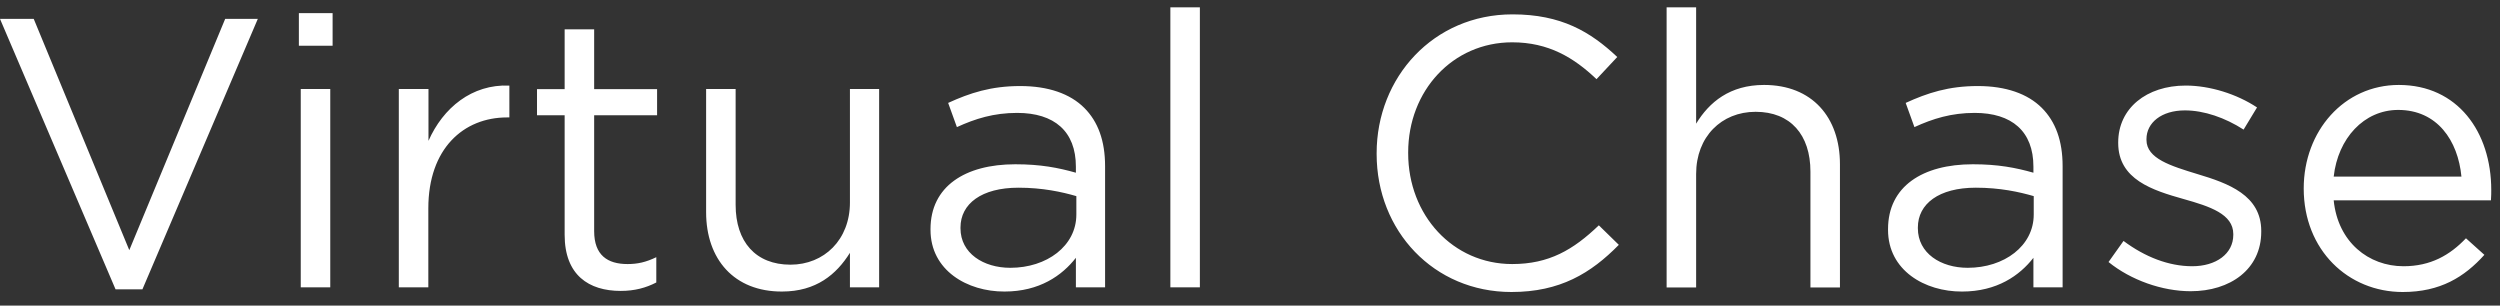 <svg id="Layer_1" xmlns="http://www.w3.org/2000/svg" viewBox="496 298.8 1601 195.7"><rect x="496" y="298.8" width="1601" height="195.7" fill="#333333" stroke="none"/><path d="M496 310.9h21.6L578.8 459l61.4-148.1h20.9l-73.9 173.2H570l-74-173.2zm191.4-3.7H709v20.9h-21.6v-20.9zm1.2 48.6h18.9v127h-18.9v-127zm62.9 0h18.9V389c9.3-21.1 27.8-36.4 51.8-35.4V374h-1.5c-27.8 0-50.4 19.9-50.4 58.2v50.6h-18.9v-127zm106.1 93.4v-76.6h-17.7v-16.7h17.7v-38.3h18.9v38.3h40.3v16.7h-40.3v74.2c0 15.5 8.6 21.1 21.4 21.1 6.4 0 11.8-1.2 18.4-4.4v16.2c-6.6 3.4-13.8 5.4-22.8 5.4-20.4 0-35.9-10.1-35.9-35.9zm90.6-14.5v-78.9h18.9V430c0 23.6 12.8 38.3 35.1 38.3 21.6 0 38.1-16 38.1-39.8v-72.7h18.7v127h-18.7v-22.1c-8.6 13.8-21.6 24.8-43.5 24.8-30.6.1-48.6-20.6-48.6-50.8zm143.7 11.3v-.5c0-27.3 22.1-41.5 54.3-41.5 16.2 0 27.5 2.2 38.8 5.4v-3.9c0-22.6-13.8-34.4-37.6-34.4-15 0-26.8 3.7-38.6 9.1l-5.6-15.5c14-6.4 27.5-10.8 46.2-10.8 17.9 0 31.9 4.9 41 14 8.8 8.8 13.3 21.1 13.3 37.3v77.6H1185v-18.9c-8.8 11.3-23.3 21.6-45.7 21.6-23.8.1-47.4-13.5-47.4-39.5zm93.4-9.8v-11.8c-9.3-2.7-21.6-5.4-37.1-5.4-23.6 0-37.1 10.3-37.1 25.5v.5c0 16 14.7 25.3 31.9 25.3 23.4 0 42.3-14 42.3-34.1zm60.2-132.7h18.9v179.3h-18.9V303.5zm132.1 93.9v-.5c0-48.6 36.4-88.9 87-88.9 31.2 0 49.9 11.1 67.1 27.3l-13.3 14.2c-14.5-13.8-30.7-23.6-54-23.6-38.1 0-66.6 31-66.6 70.5v.5c0 39.8 28.7 71 66.6 71 23.6 0 39.1-9.1 55.5-24.8l12.8 12.5c-17.9 18.2-37.6 30.2-68.8 30.2-49.7 0-86.3-39.1-86.3-88.4zm185.7-93.9h18.9V378c8.4-13.8 21.6-24.8 43.5-24.8 30.7 0 48.6 20.6 48.6 50.8v78.9h-18.9v-74.2c0-23.6-12.8-38.3-35.1-38.3-21.9 0-38.1 16-38.1 39.8v72.7h-18.9V303.5zM1705.1 446v-.5c0-27.3 22.1-41.5 54.3-41.5 16.2 0 27.5 2.2 38.8 5.4v-3.9c0-22.6-13.8-34.4-37.6-34.4-15 0-26.8 3.7-38.6 9.1l-5.6-15.5c14-6.4 27.5-10.8 46.2-10.8 17.9 0 31.9 4.9 41 14 8.8 8.8 13.3 21.1 13.3 37.3v77.6h-18.7v-18.9c-8.8 11.3-23.3 21.6-45.7 21.6-23.8.1-47.4-13.5-47.4-39.5zm93.3-9.8v-11.8c-9.3-2.7-21.6-5.4-37.1-5.4-23.6 0-37.1 10.3-37.1 25.5v.5c0 16 14.7 25.3 31.9 25.3 23.4 0 42.3-14 42.3-34.1zm47.9 30.4l9.6-13.5c13.8 10.3 29 16.2 44 16.2 15.2 0 26.3-7.9 26.3-20.1v-.5c0-12.8-15-17.7-31.7-22.4-19.9-5.6-42-12.5-42-35.9v-.4c0-21.9 18.2-36.4 43.2-36.4 15.5 0 32.7 5.4 45.7 14l-8.6 14.2c-11.8-7.6-25.3-12.3-37.6-12.3-15 0-24.6 7.9-24.6 18.4v.5c0 12 15.7 16.7 32.7 21.9 19.7 5.9 40.8 13.5 40.8 36.4v.5c0 24.1-19.9 38.1-45.2 38.1-18.2 0-38.3-7.1-52.6-18.7zm188.9 2.7c17.4 0 29.7-7.1 40-17.9L2087 462c-12.8 14.2-28.2 23.8-52.3 23.8-34.9 0-63.4-26.8-63.4-66.3 0-36.8 25.8-66.3 60.9-66.3 37.6 0 59.2 30 59.2 67.3 0 1.7 0 3.7-.2 6.6h-100.7c2.7 26.8 22.4 42.2 44.7 42.2zm37.1-57.4c-2.2-23.1-15.5-42.7-40.5-42.7-21.9 0-38.6 18.2-41.3 42.7h81.8z" fill="#FFF"/></svg>